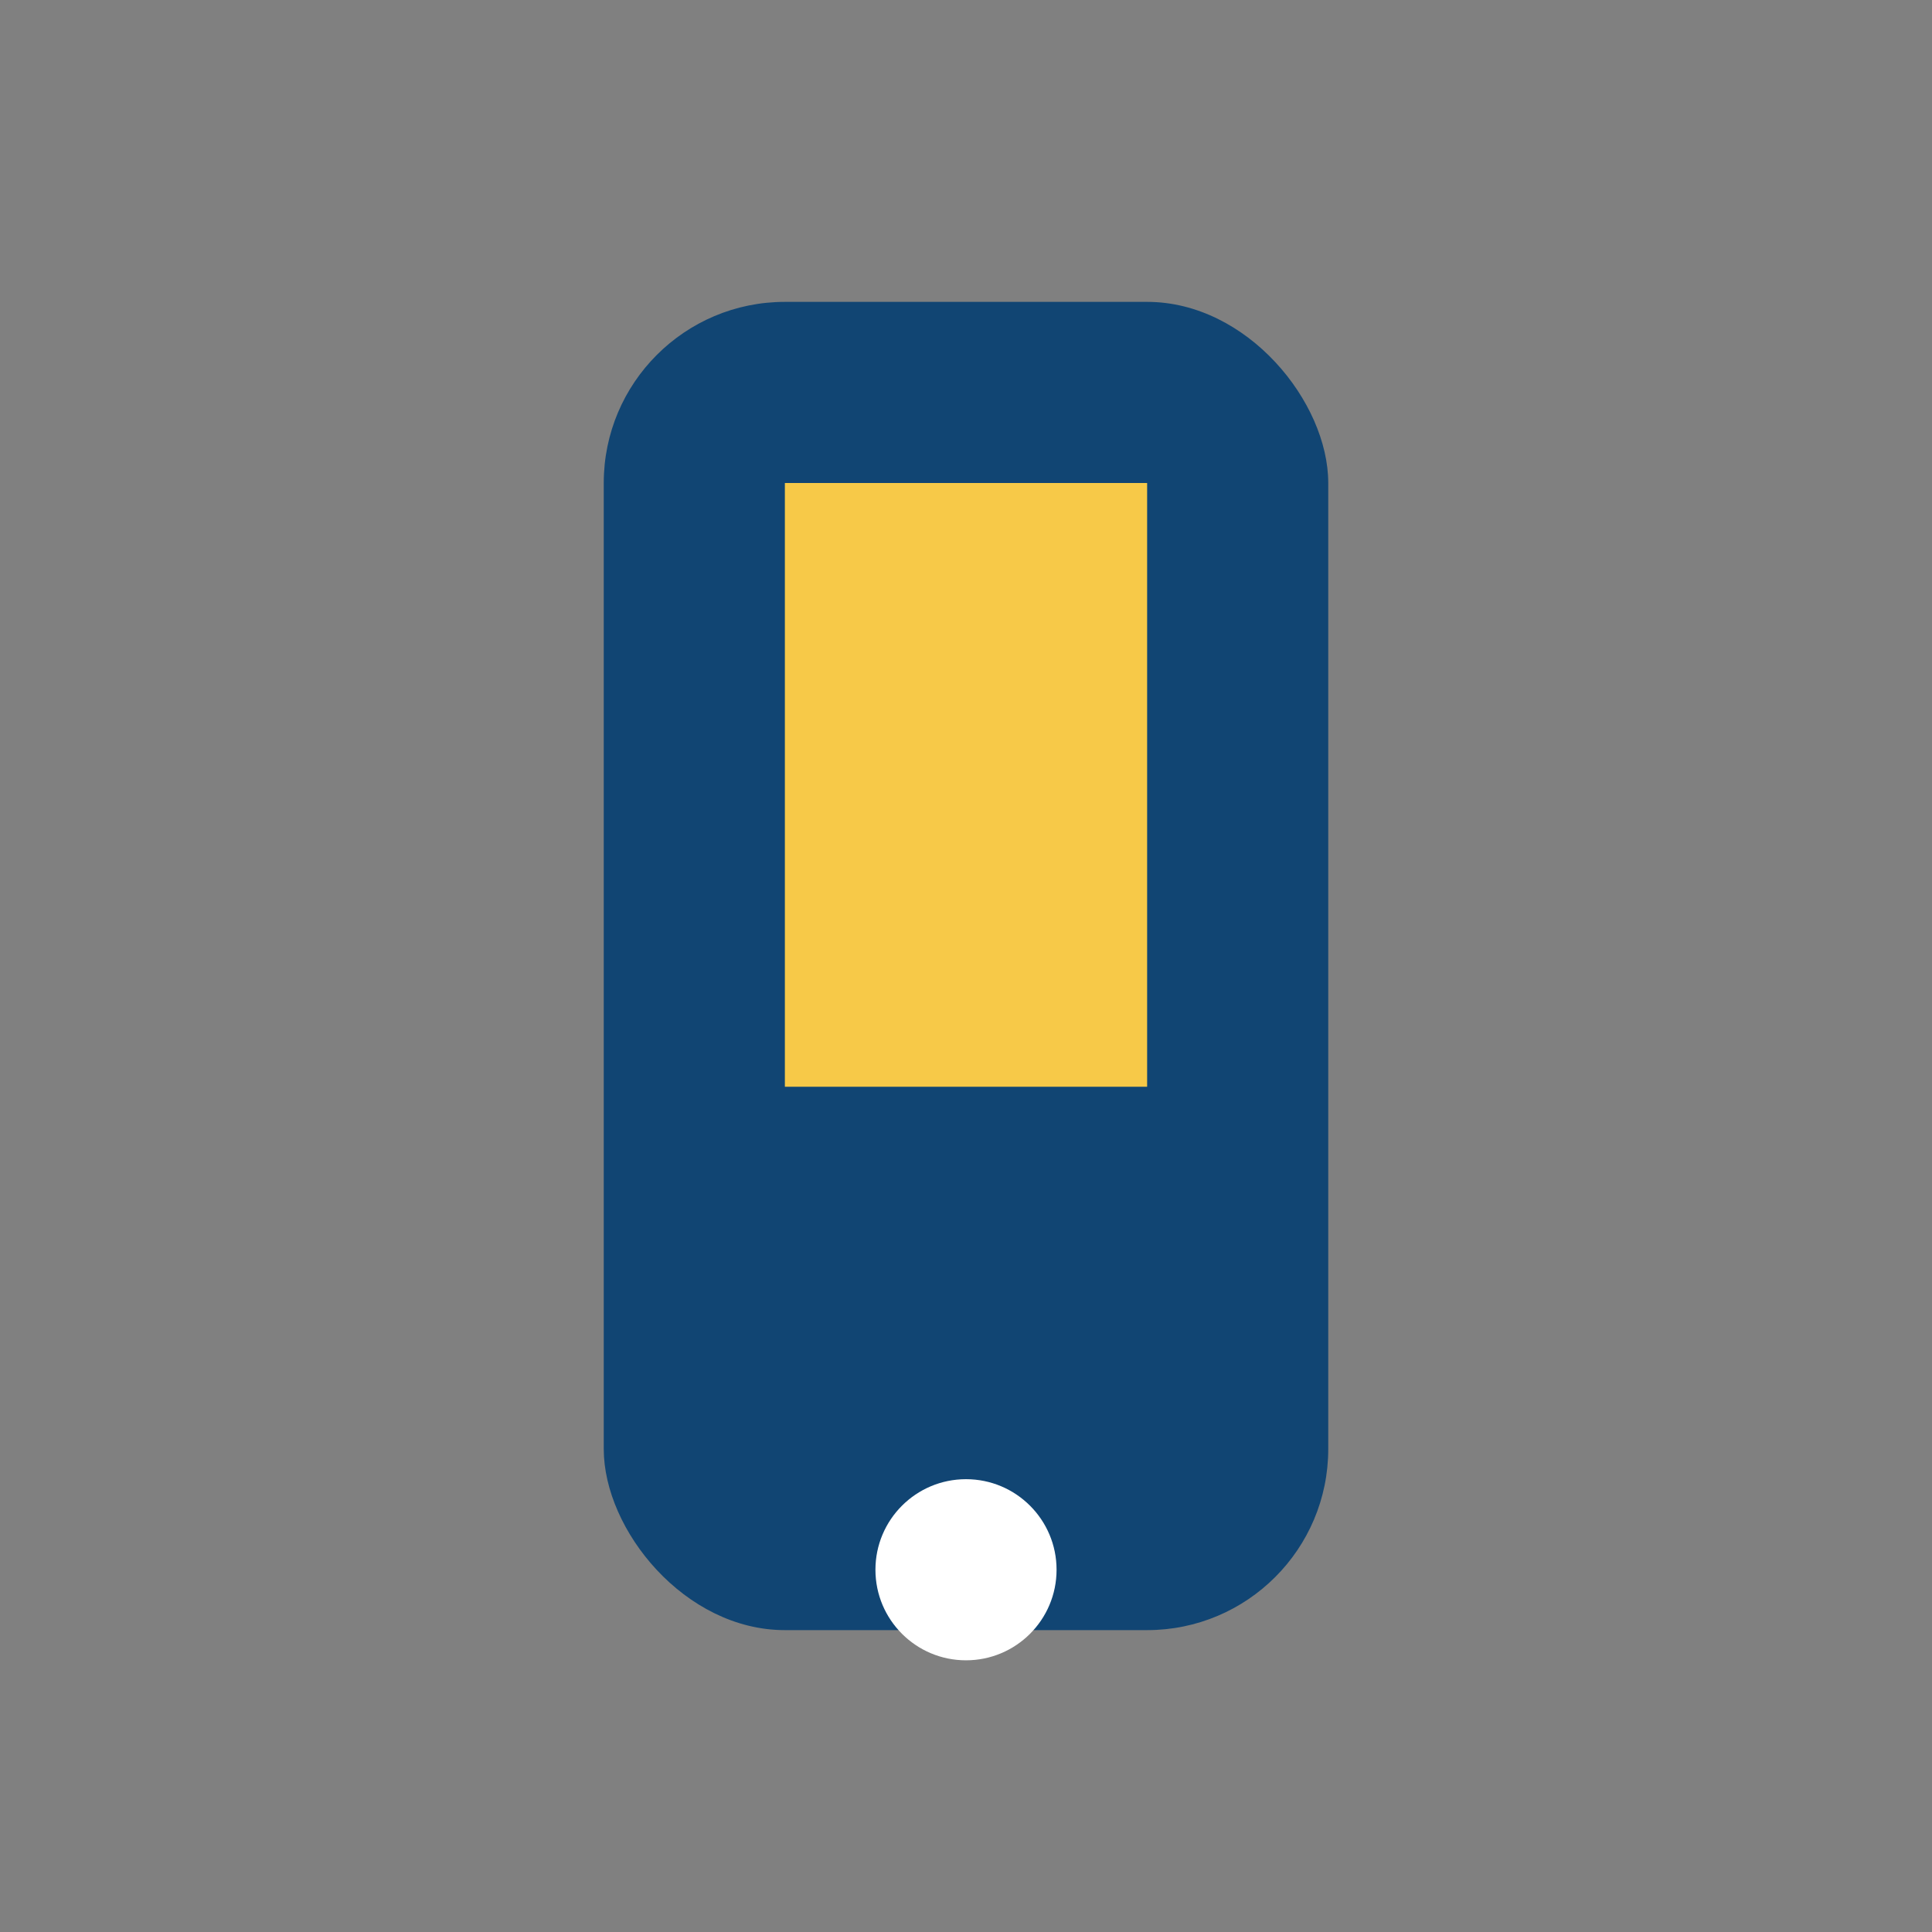 <?xml version="1.0" encoding="UTF-8"?>
<svg xmlns="http://www.w3.org/2000/svg" width="32" height="32" viewBox="0 0 32 32"><rect x="0" y="0" width="32" height="32" fill="#808080" stroke="none"/><rect x="10" y="5" width="12" height="22" rx="3" fill="#114573"/><rect x="13" y="8" width="6" height="10" fill="#F7C948"/><circle cx="16" cy="26" r="1.5" fill="#FFF"/></svg>